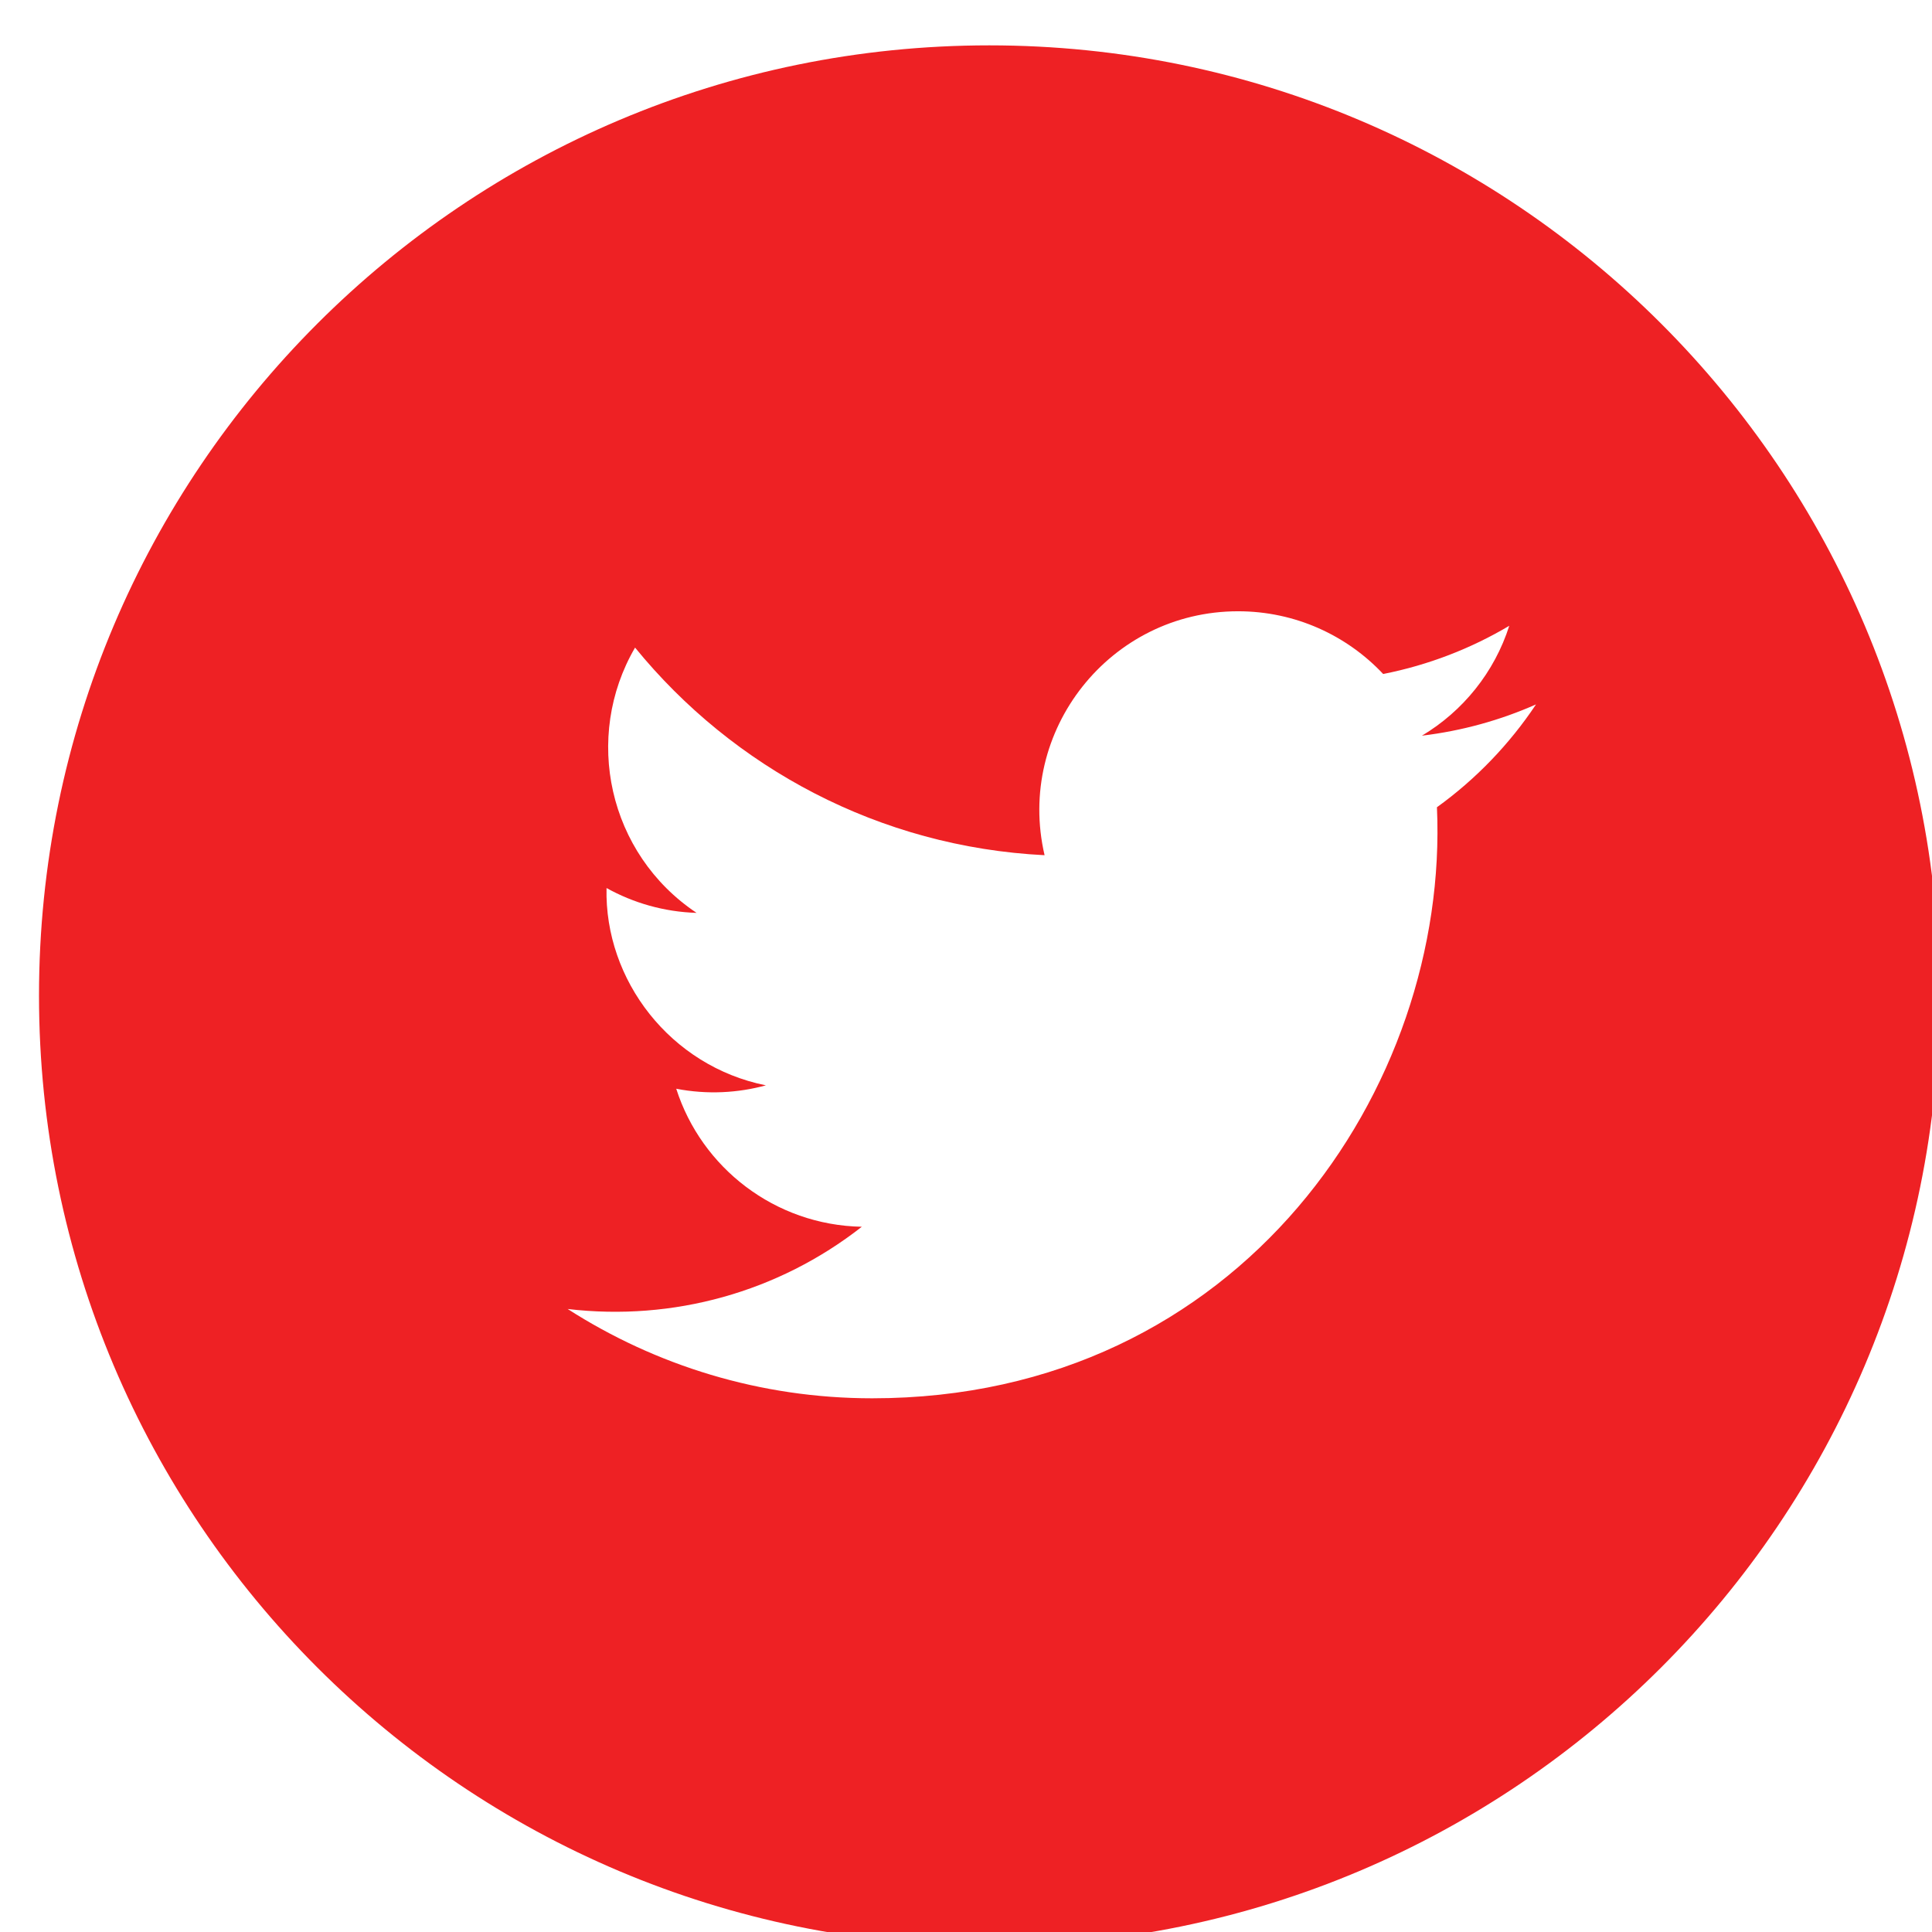 <?xml version="1.0" encoding="utf-8"?>
<!-- Generator: Adobe Illustrator 16.0.0, SVG Export Plug-In . SVG Version: 6.00 Build 0)  -->
<!DOCTYPE svg PUBLIC "-//W3C//DTD SVG 1.1//EN" "http://www.w3.org/Graphics/SVG/1.1/DTD/svg11.dtd">
<svg version="1.1" id="Calque_1" xmlns="http://www.w3.org/2000/svg" xmlns:xlink="http://www.w3.org/1999/xlink" x="0px" y="0px"
	 width="53.5px" height="53.5px" viewBox="0 0 53.5 53.5" enable-background="new 0 0 53.5 53.5" xml:space="preserve">
<path fill="#EE2124" d="M27.395,1.256C12.861,1.256,1.08,13.037,1.08,27.57c0,14.531,11.781,26.313,26.314,26.313
	c14.529,0,26.313-11.781,26.313-26.313C53.708,13.037,41.927,1.256,27.395,1.256z M39.791,22.354
	c0.348,7.738-5.423,16.367-15.638,16.367c-3.106,0-5.999-0.912-8.434-2.473c2.919,0.344,5.833-0.465,8.146-2.277
	c-2.408-0.046-4.44-1.636-5.139-3.822c0.86,0.166,1.709,0.117,2.483-0.094c-2.646-0.531-4.472-2.915-4.413-5.464
	c0.741,0.412,1.591,0.66,2.493,0.688c-2.45-1.637-3.145-4.873-1.703-7.346c2.714,3.33,6.768,5.52,11.34,5.749
	c-0.802-3.441,1.809-6.755,5.359-6.755c1.582,0,3.013,0.668,4.017,1.737c1.253-0.247,2.431-0.705,3.492-1.335
	c-0.41,1.286-1.282,2.364-2.418,3.043c1.11-0.133,2.172-0.429,3.159-0.866C41.799,20.61,40.866,21.579,39.791,22.354z"/>
</svg>
